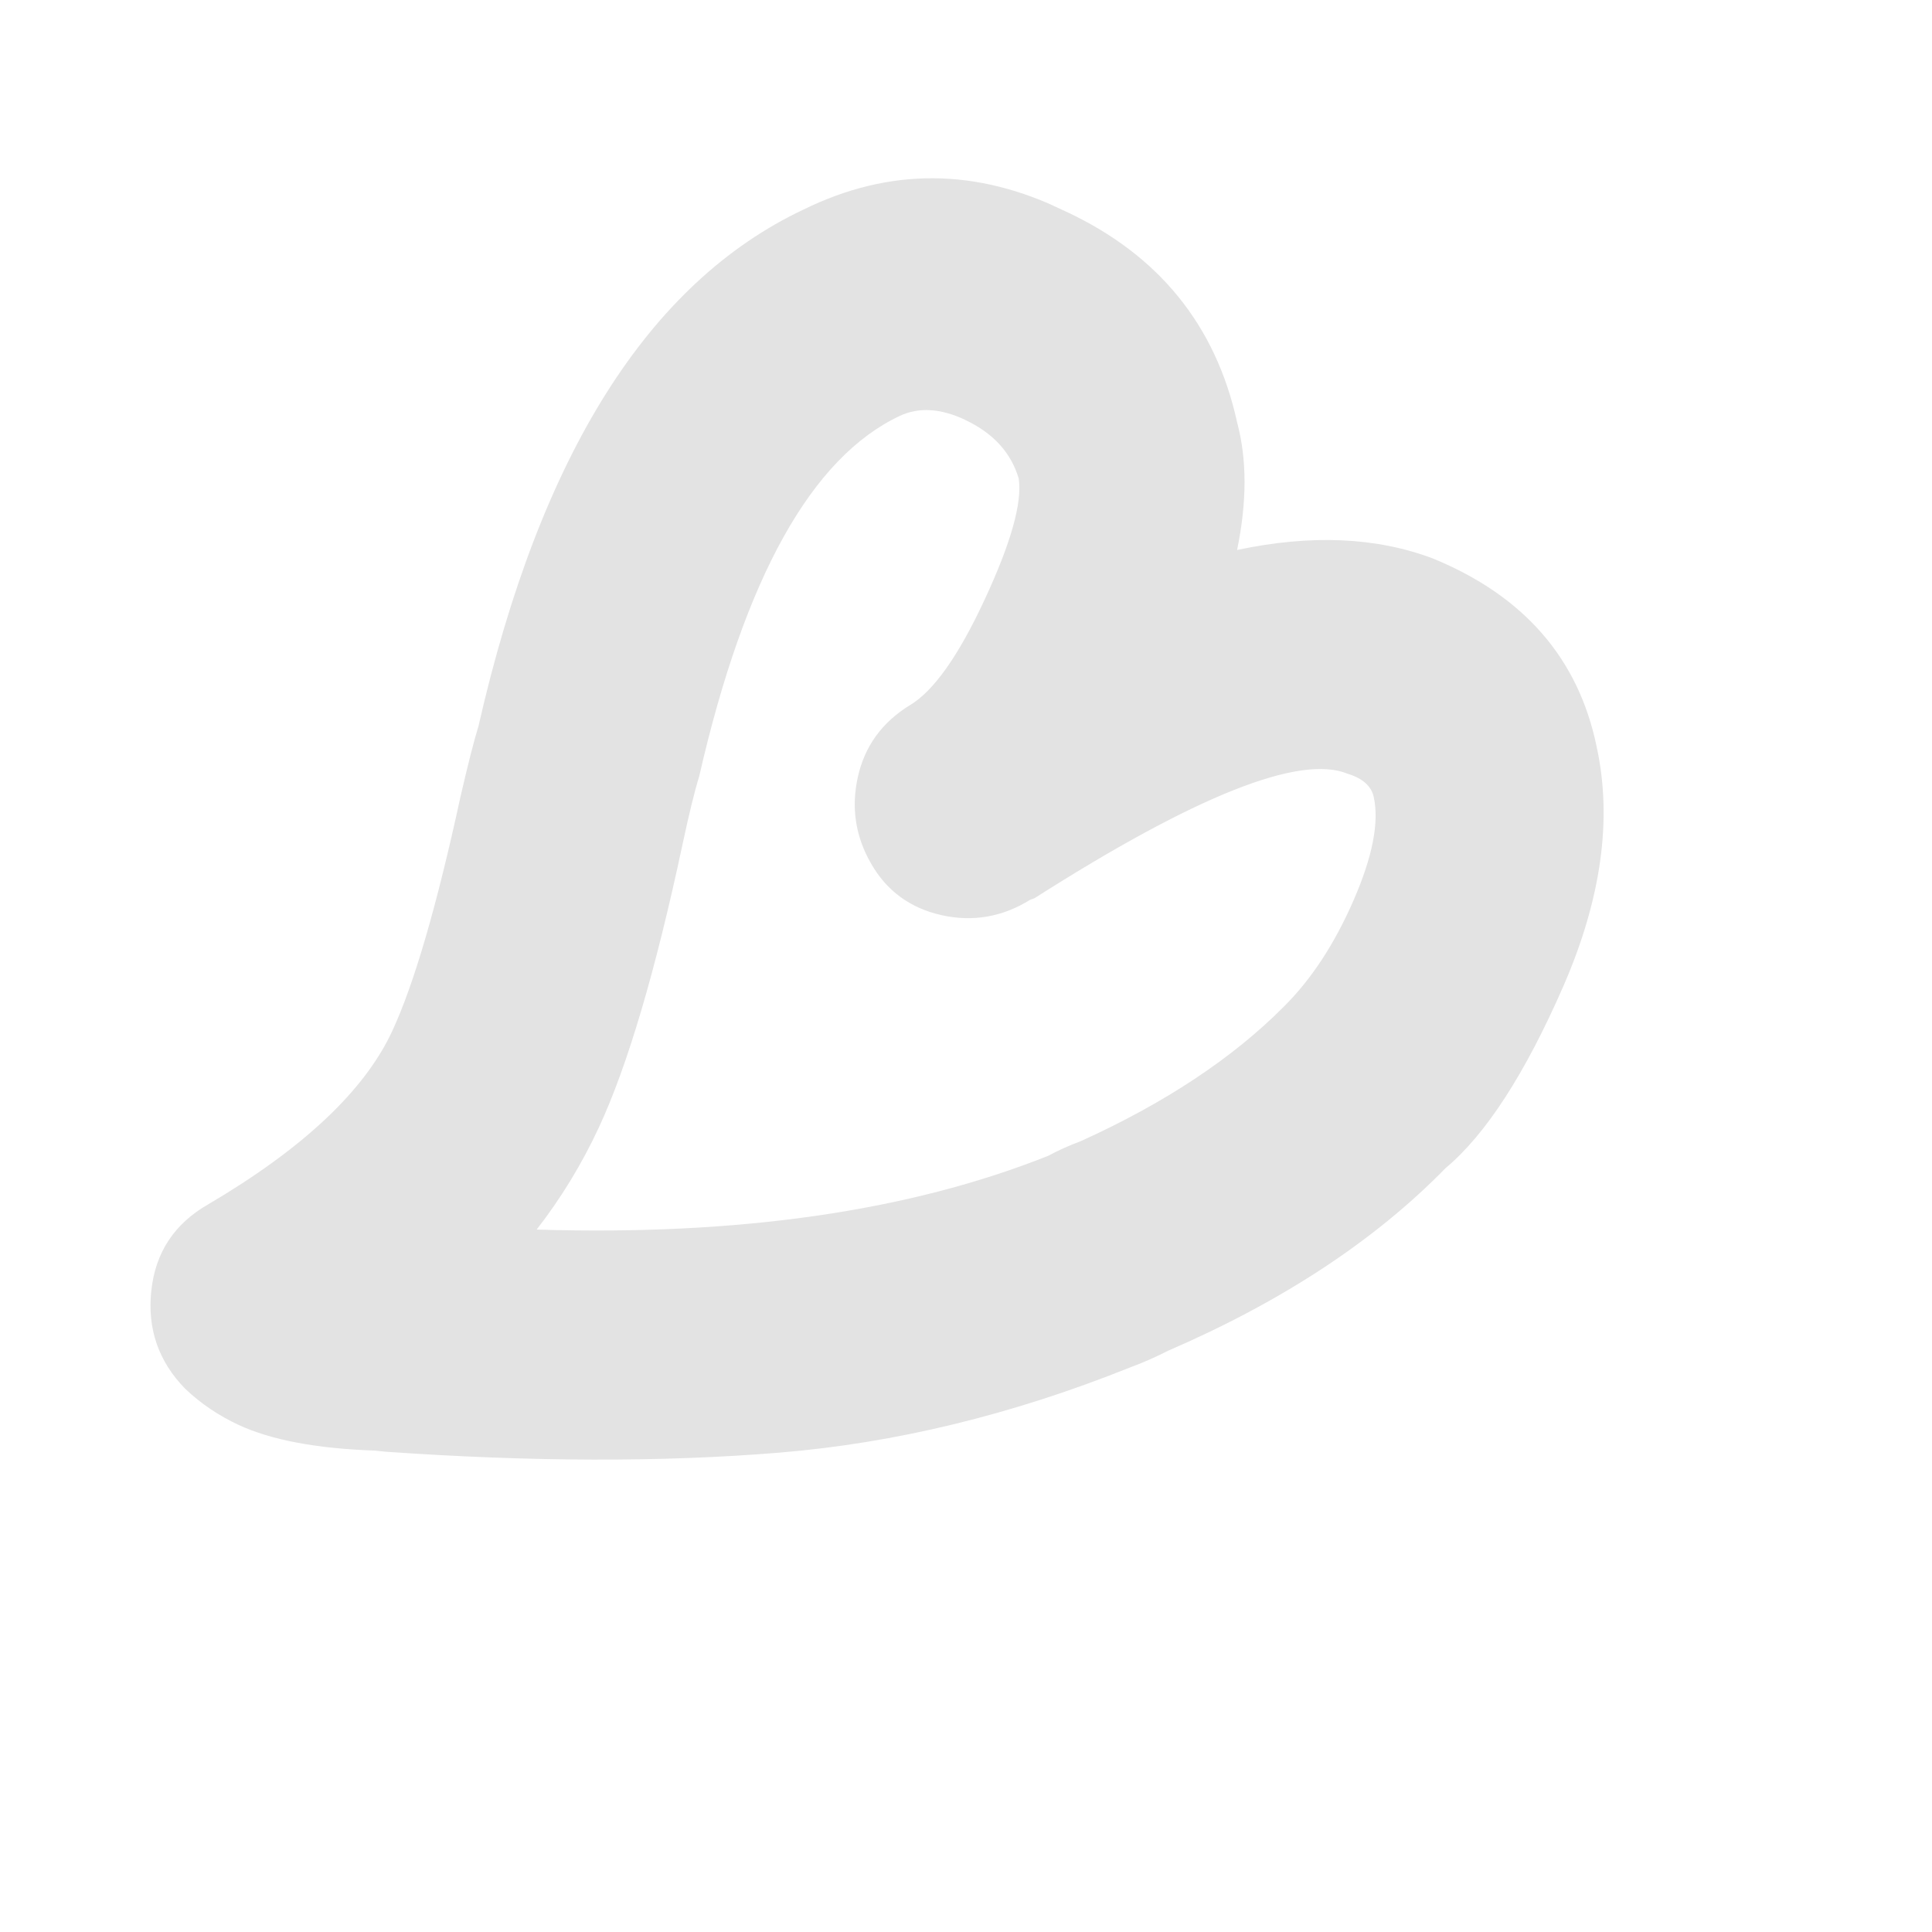 <svg width="64" height="64" viewBox="0 0 64 64" fill="none" xmlns="http://www.w3.org/2000/svg">
<g clip-path="url(#clip0_555_9063)">
<g clip-path="url(#clip1_555_9063)">
<path d="M12.414 48.053C10.485 47.985 8.983 47.703 7.909 47.204C7.237 46.892 6.648 46.492 6.136 46.006C5.248 45.098 4.876 44.013 5.013 42.752C5.148 41.491 5.775 40.538 6.893 39.898C10.037 38.047 12.073 36.135 12.992 34.158C13.719 32.593 14.472 30.001 15.255 26.389C15.497 25.341 15.693 24.562 15.85 24.055C17.894 15.07 21.485 9.367 26.611 6.945C29.469 5.54 32.361 5.56 35.288 6.997C38.377 8.432 40.276 10.768 40.982 13.995C41.31 15.224 41.308 16.631 40.98 18.219C43.427 17.699 45.589 17.792 47.466 18.5C50.484 19.738 52.295 21.82 52.894 24.75C53.413 27.147 53.045 29.788 51.783 32.681C50.518 35.573 49.222 37.577 47.886 38.696C45.547 41.089 42.488 43.105 38.706 44.74C38.278 44.957 37.866 45.139 37.471 45.284C33.552 46.859 29.661 47.806 25.799 48.122C21.933 48.439 17.588 48.427 12.763 48.089L12.411 48.052L12.414 48.053ZM31.959 13.901C31.151 13.526 30.437 13.484 29.813 13.774C26.887 15.146 24.668 19.129 23.162 25.716C23.005 26.224 22.825 26.968 22.615 27.946C21.715 32.168 20.791 35.298 19.842 37.341C19.271 38.568 18.581 39.697 17.777 40.731C24.463 40.938 30.11 40.124 34.718 38.29C35.045 38.113 35.407 37.95 35.803 37.802C38.596 36.536 40.838 35.048 42.527 33.348C43.436 32.447 44.208 31.271 44.838 29.825C45.469 28.378 45.689 27.24 45.508 26.408C45.432 26.044 45.142 25.784 44.641 25.631C43.062 24.981 39.605 26.355 34.269 29.755L34.118 29.811C33.199 30.38 32.223 30.545 31.189 30.316C30.154 30.083 29.375 29.515 28.858 28.611C28.336 27.709 28.192 26.749 28.418 25.736C28.644 24.723 29.215 23.931 30.132 23.366C30.919 22.903 31.748 21.735 32.618 19.862C33.489 17.989 33.865 16.652 33.747 15.854C33.492 14.991 32.896 14.34 31.958 13.904L31.959 13.901Z" fill="#E3E3E3"/>
</g>
</g>
<defs>
<clipPath id="clip0_555_9063">
<rect width="48" height="48" fill="white" transform="translate(20.227) rotate(24.921)"/>
</clipPath>
<clipPath id="clip1_555_9063">
<rect width="38.4" height="48" fill="white" transform="translate(23.854 1.686) rotate(24.921)"/>
</clipPath>
</defs>
</svg>
